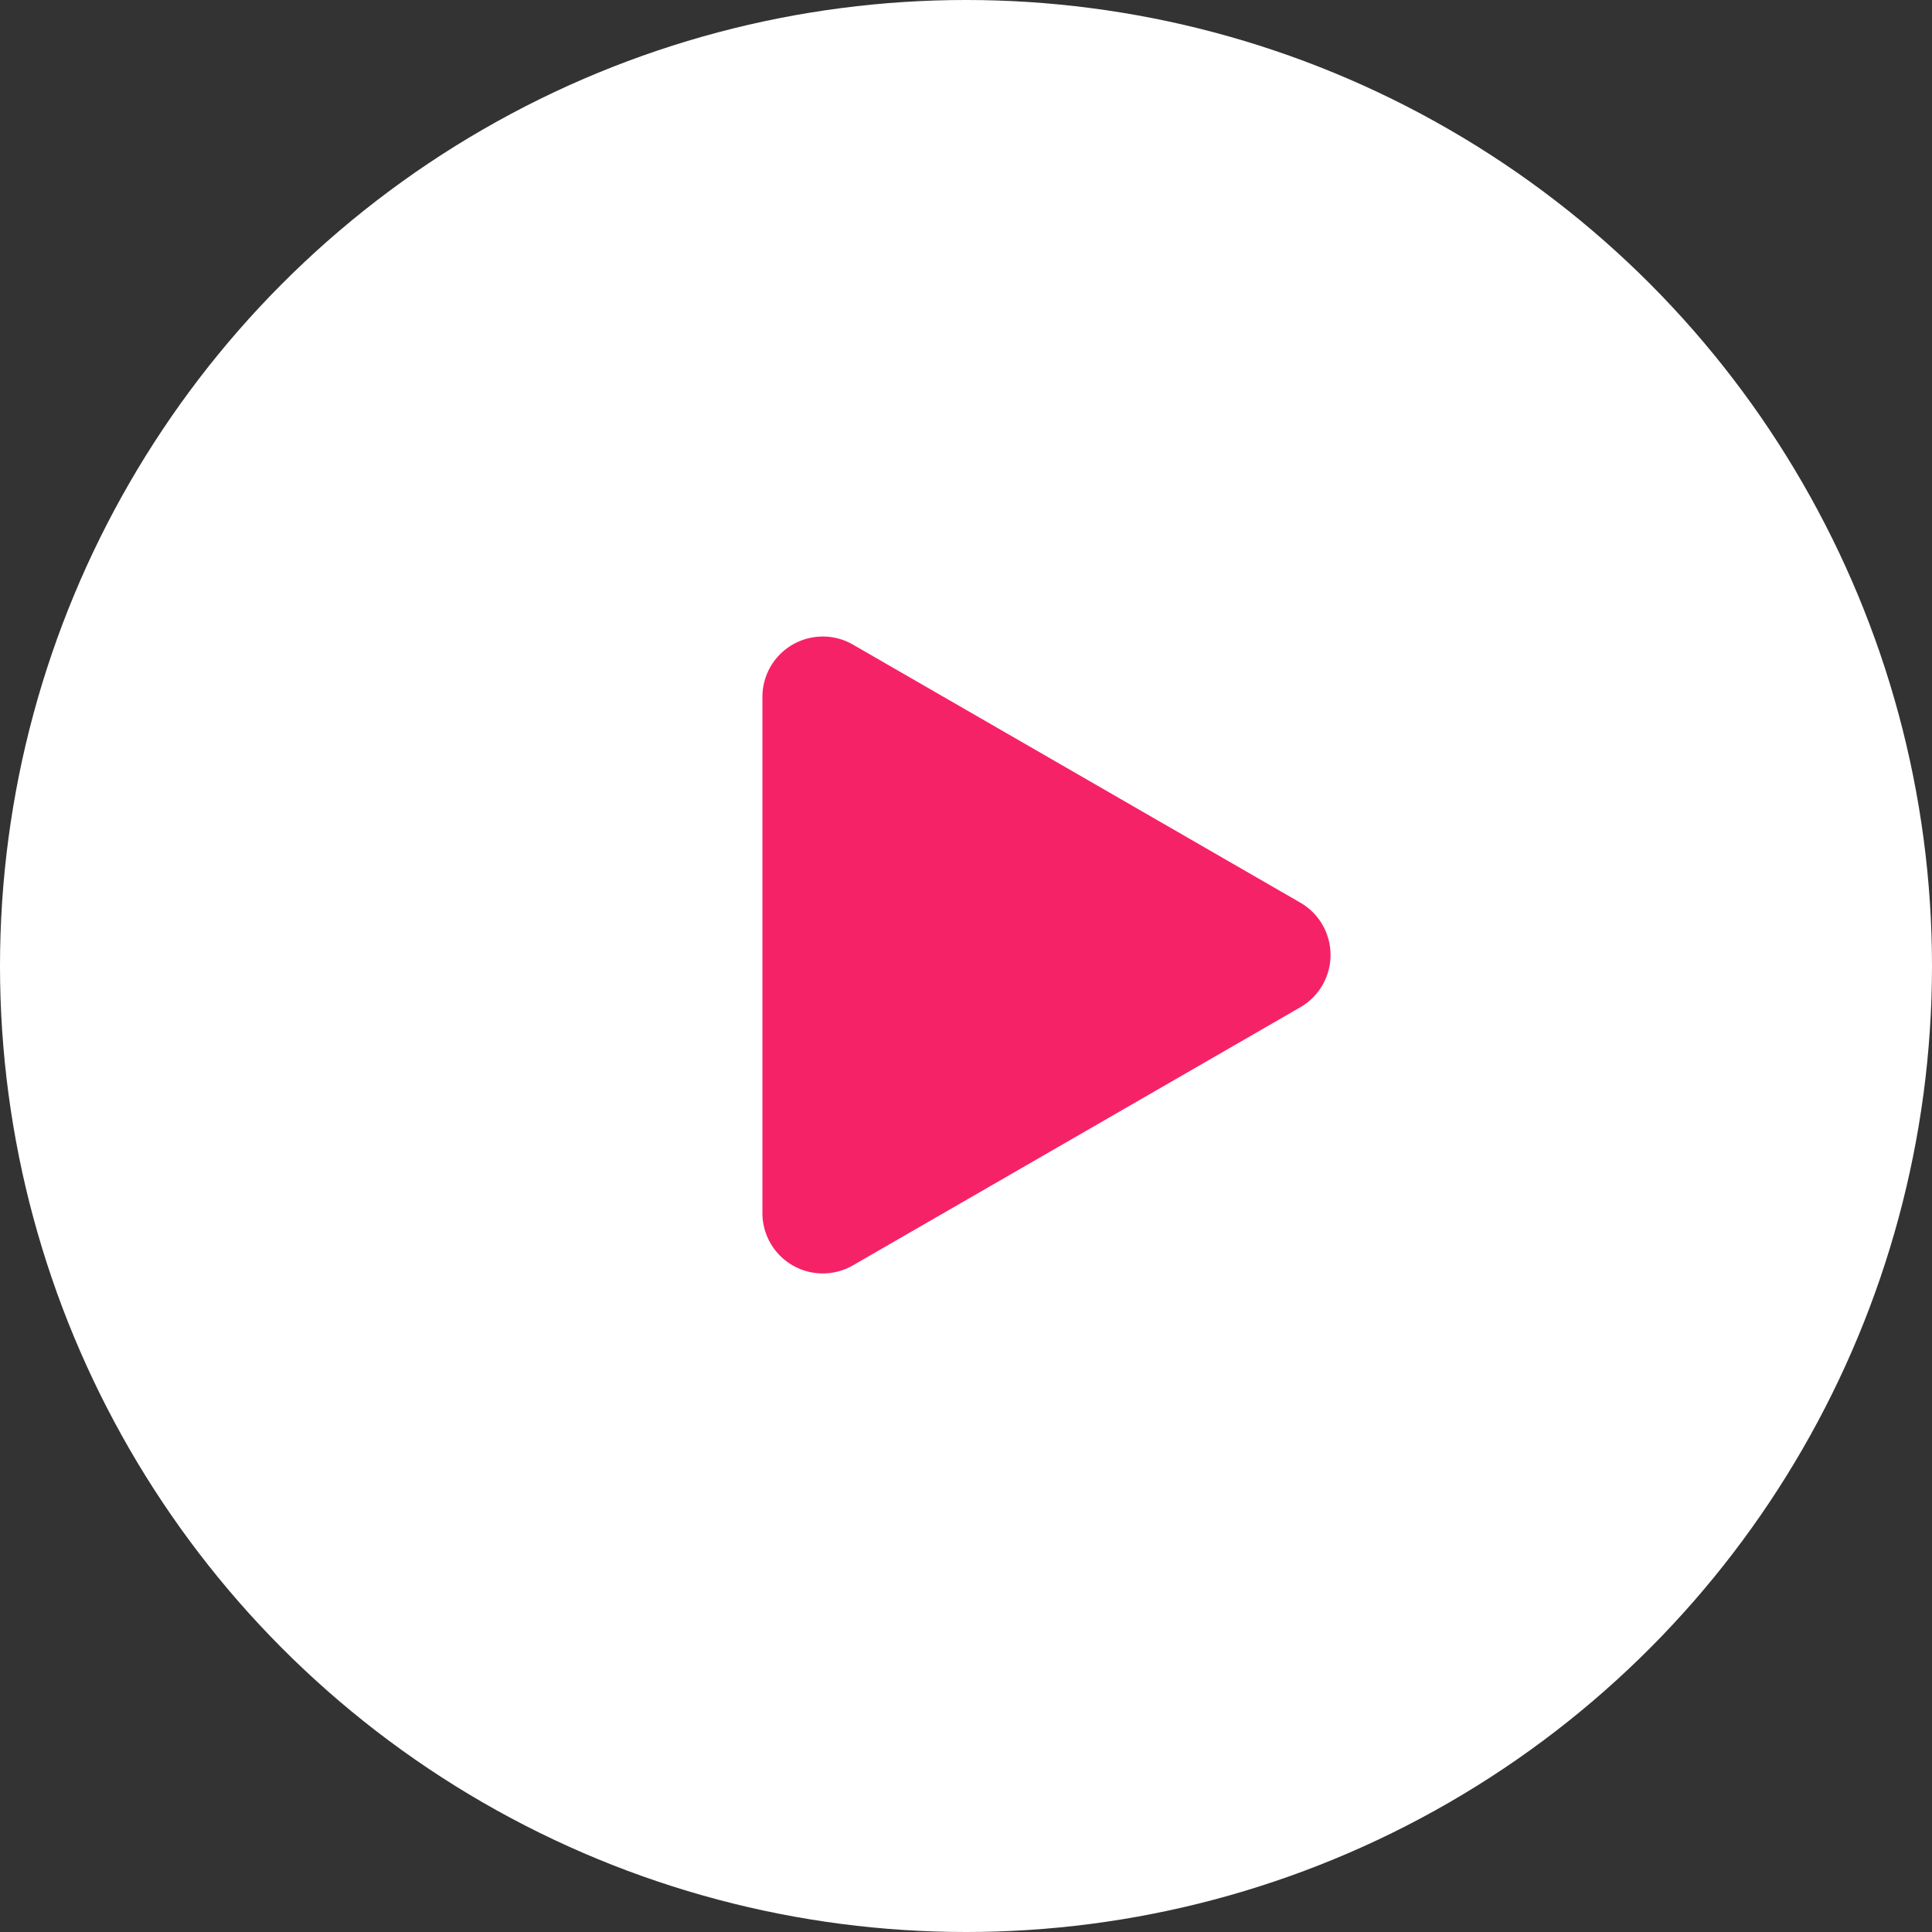 <svg xmlns="http://www.w3.org/2000/svg" width="32" height="32"><rect width="100%" height="100%" fill="#333333" stroke="none"/><circle cx="16" cy="16" r="16" fill="#fff" data-name="楕円形 2"/><path fill="#f62268" d="M21.538 14.951a1 1 0 0 1 0 1.732l-7.41 4.275a1 1 0 0 1-1.5-.866v-8.549a1 1 0 0 1 1.5-.866Z" data-name="多角形 2"/></svg>
